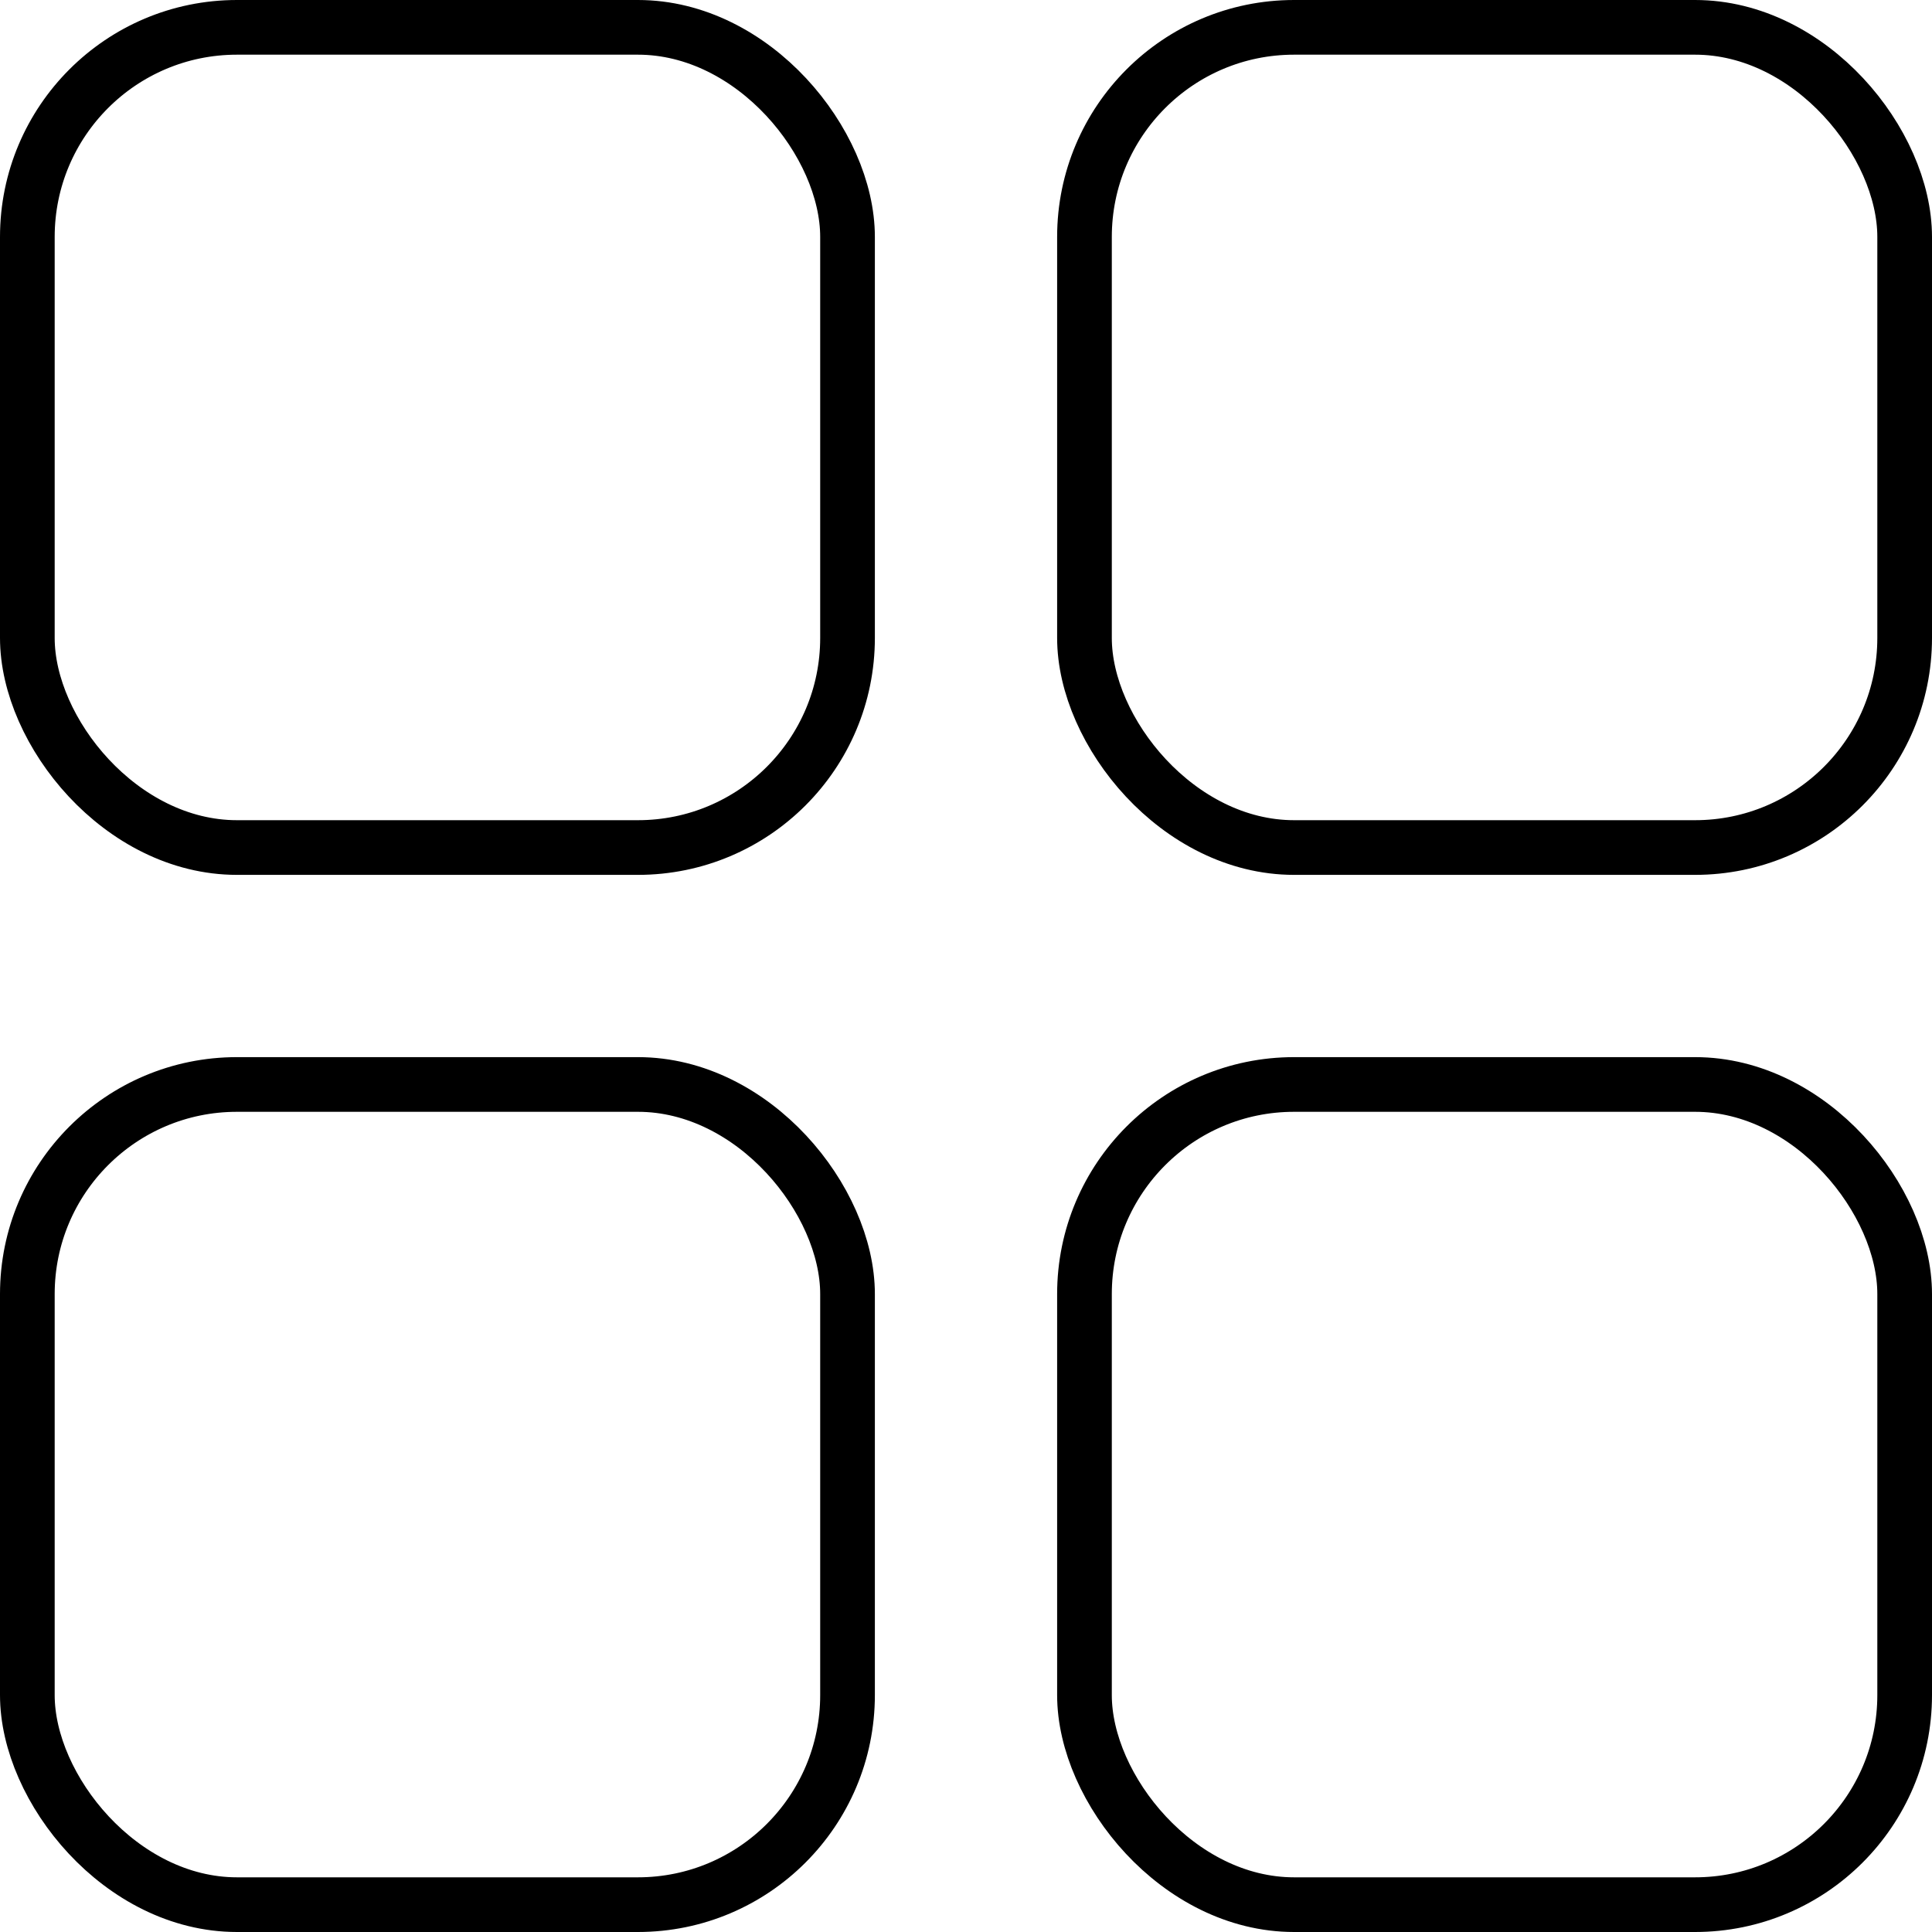 <svg width="106" height="106" viewBox="0 0 106 106" fill="none" xmlns="http://www.w3.org/2000/svg">
<rect x="1.5" y="1.5" width="45" height="45" rx="11.5" stroke="black" stroke-width="3"/>
<rect x="59.5" y="1.5" width="45" height="45" rx="11.5" stroke="black" stroke-width="3"/>
<rect x="1.5" y="59.5" width="45" height="45" rx="11.5" stroke="black" stroke-width="3"/>
<rect x="59.5" y="59.5" width="45" height="45" rx="11.5" stroke="black" stroke-width="3"/>
</svg>
